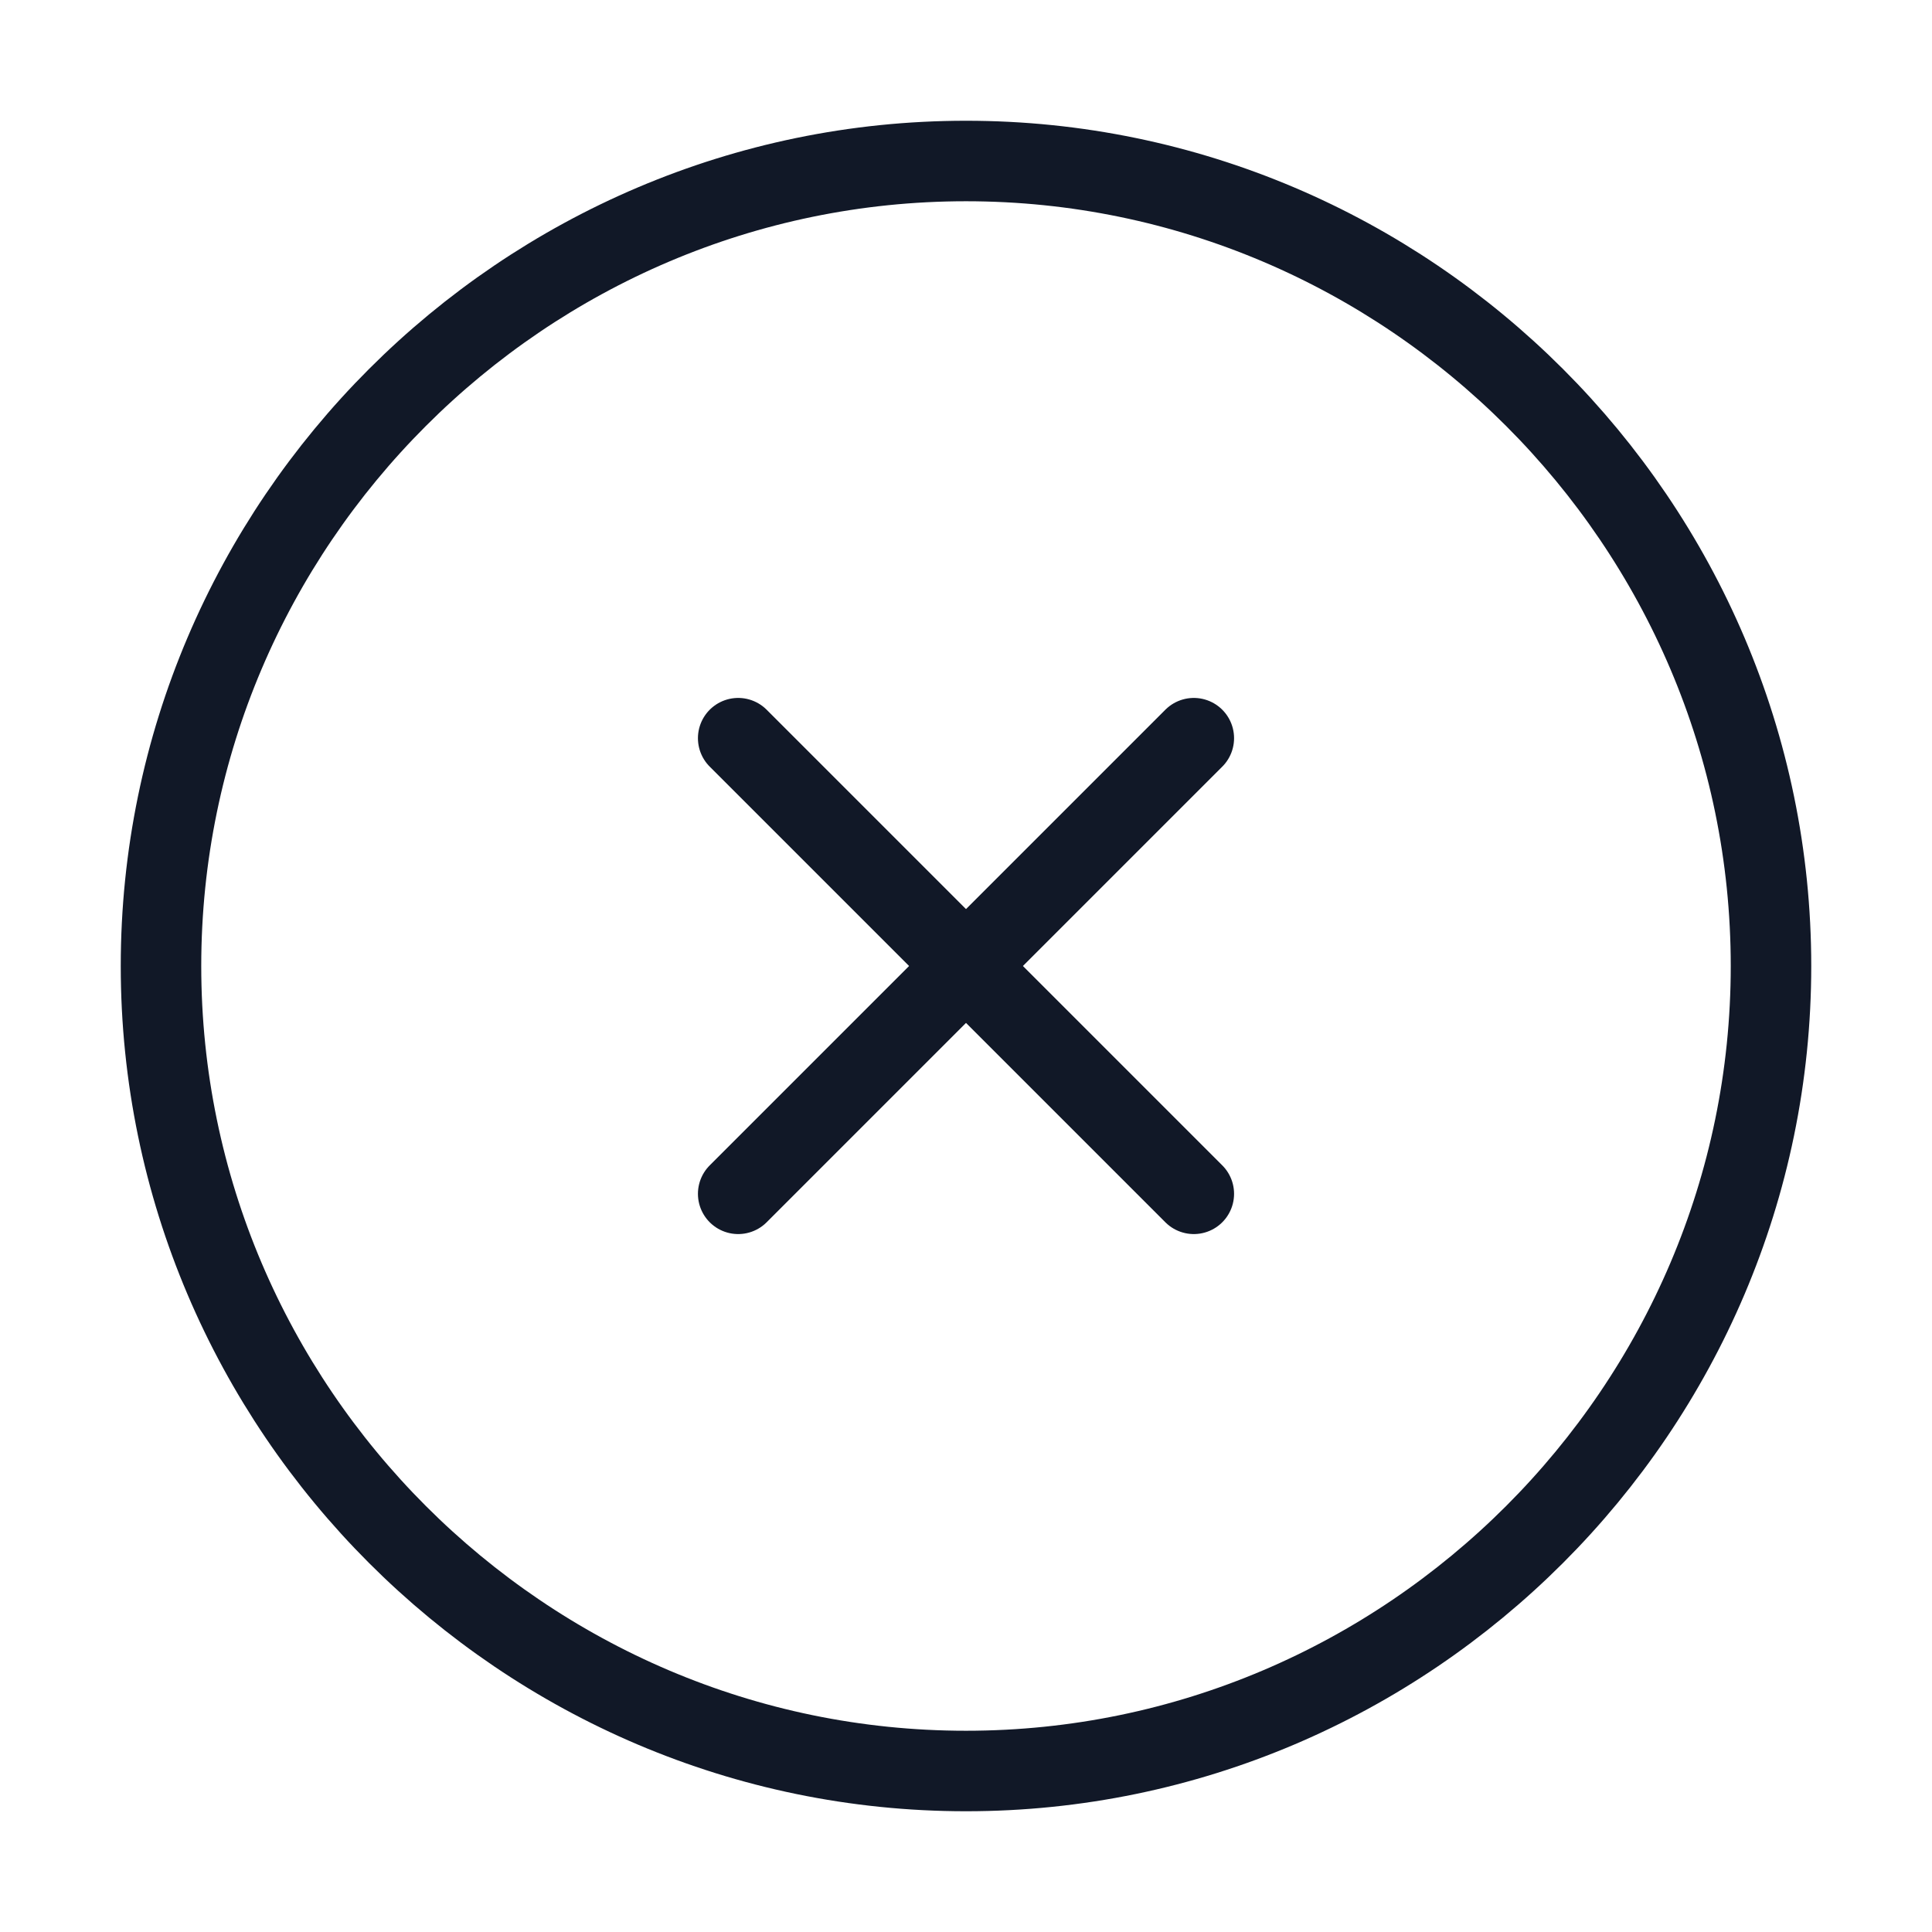 <svg width="24" height="24" viewBox="0 0 24 24" fill="none" xmlns="http://www.w3.org/2000/svg">
<path d="M12 22C17.5 22 22 17.5 22 12C22 6.5 17.5 2 12 2C6.5 2 2 6.5 2 12C2 17.5 6.5 22 12 22Z" stroke="#111827" stroke-linecap="round" stroke-linejoin="round"/>
<path d="M9.17 14.83L14.83 9.17" stroke="#111827" stroke-linecap="round" stroke-linejoin="round"/>
<path d="M14.83 14.83L9.17 9.17" stroke="#111827" stroke-linecap="round" stroke-linejoin="round"/>
</svg>
